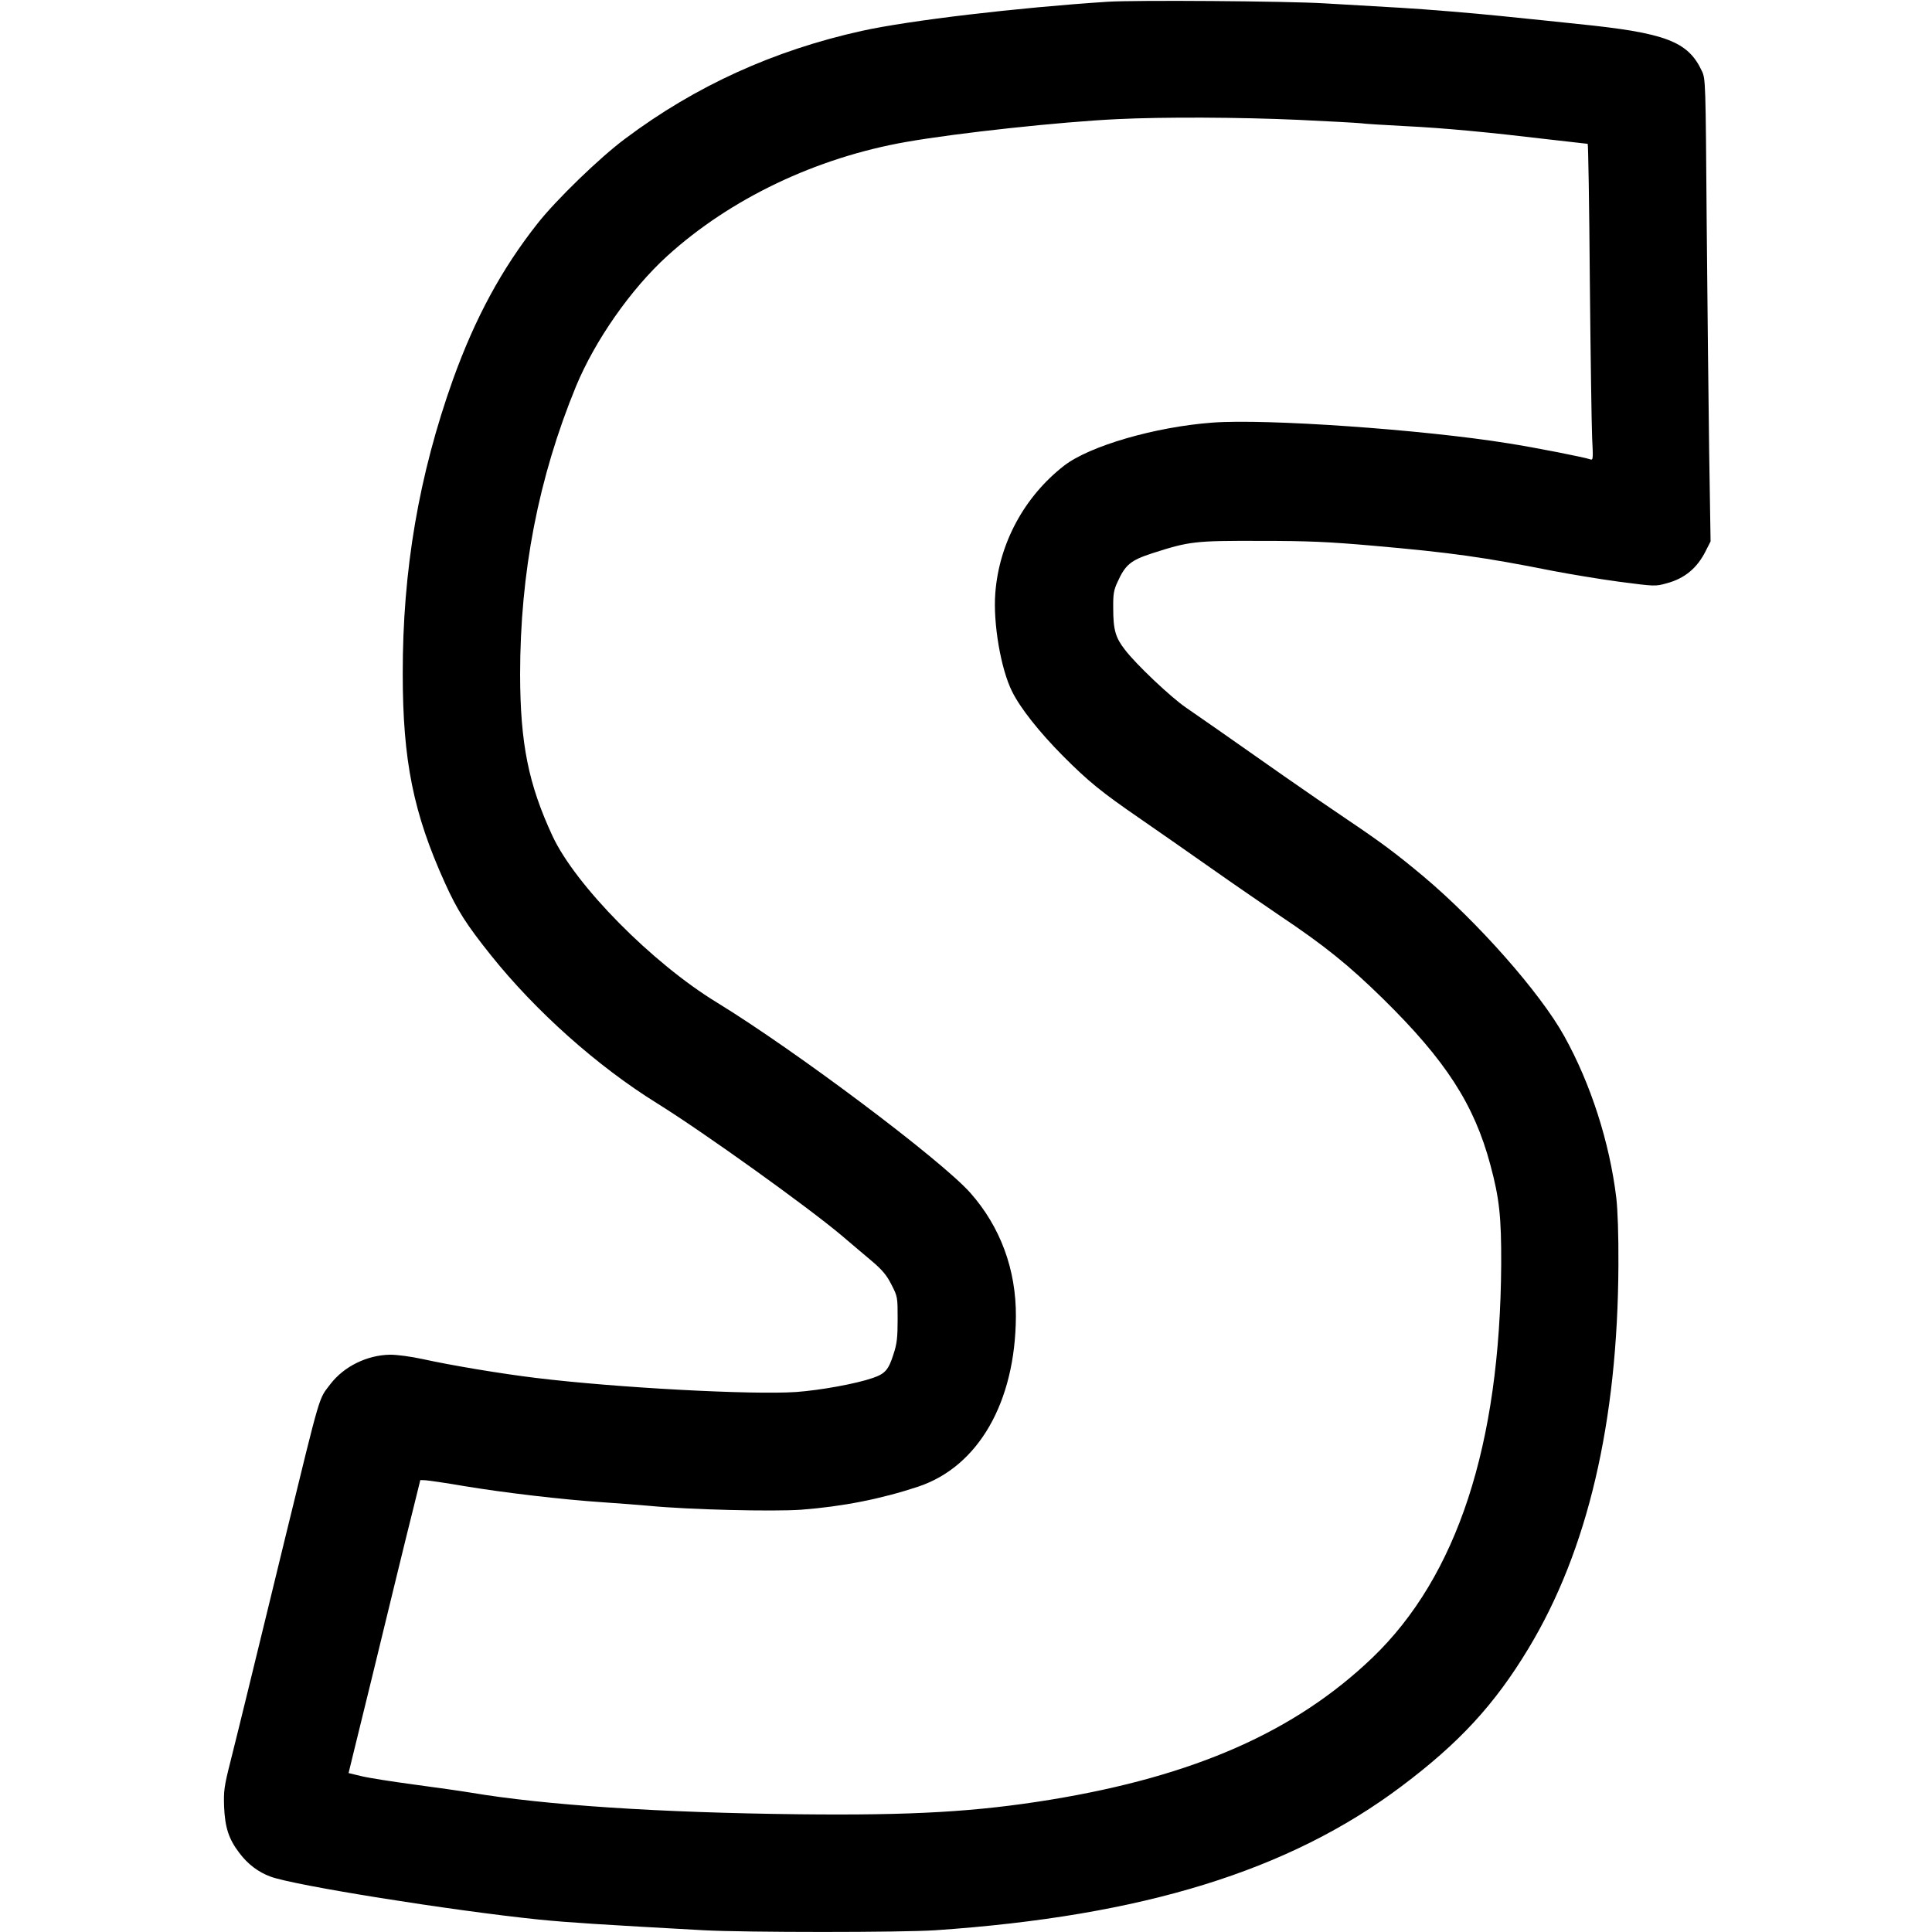 <?xml version="1.0" standalone="no"?>
<!DOCTYPE svg PUBLIC "-//W3C//DTD SVG 20010904//EN"
 "http://www.w3.org/TR/2001/REC-SVG-20010904/DTD/svg10.dtd">
<svg version="1.0" xmlns="http://www.w3.org/2000/svg"
 width="1088pt" height="1088pt" viewBox="0 0 1088 1088"
 preserveAspectRatio="xMidYMid meet">
<g transform="translate(0,1088) scale(0.1,-0.1)"
fill="#000000" stroke="none">
<path d="M6236 10870 c-505 -33 -1116 -105 -1383 -164 -496 -110 -936 -310
-1331 -606 -142 -105 -390 -345 -496 -480 -201 -255 -350 -530 -475 -877 -192
-538 -284 -1074 -283 -1658 0 -488 60 -785 237 -1176 71 -157 121 -235 260
-409 252 -315 598 -624 935 -833 268 -167 845 -581 1040 -745 52 -45 129 -109
170 -144 59 -50 83 -79 110 -132 35 -68 35 -71 35 -195 0 -103 -4 -139 -23
-196 -28 -89 -47 -111 -117 -135 -95 -33 -295 -69 -431 -79 -249 -17 -1013 24
-1464 79 -199 24 -479 71 -638 106 -69 15 -145 25 -185 25 -130 -2 -260 -66
-336 -165 -68 -90 -50 -27 -255 -866 -25 -102 -70 -288 -101 -415 -31 -126
-81 -331 -111 -455 -30 -124 -73 -297 -95 -385 -37 -145 -40 -170 -37 -260 5
-116 26 -182 86 -260 47 -63 107 -108 175 -133 134 -50 1017 -191 1512 -242
171 -17 346 -28 925 -60 236 -13 1120 -13 1310 0 1165 80 1989 334 2623 811
325 244 524 460 714 775 334 552 503 1275 507 2159 1 170 -4 311 -12 380 -38
313 -144 642 -293 910 -135 244 -489 645 -797 903 -151 126 -234 188 -427 318
-82 55 -242 165 -355 244 -337 237 -474 332 -551 385 -85 58 -282 244 -344
326 -53 68 -66 112 -66 233 -1 80 3 103 24 148 44 98 75 123 195 162 211 68
241 71 607 70 271 0 384 -5 635 -27 445 -39 627 -65 1015 -142 94 -18 261 -46
373 -61 200 -26 203 -27 267 -9 102 27 173 86 221 183 l27 53 -8 507 c-4 279
-10 865 -14 1302 -6 779 -6 796 -27 840 -78 167 -203 215 -699 265 -82 9 -278
29 -435 45 -157 16 -409 37 -560 46 -151 9 -345 20 -430 25 -217 13 -1069 19
-1224 9z m1077 -665 c175 -8 332 -17 350 -19 18 -3 129 -10 247 -16 223 -11
467 -34 820 -76 113 -13 208 -24 211 -24 3 0 9 -343 12 -762 4 -420 10 -821
13 -892 6 -118 6 -129 -10 -123 -29 11 -306 66 -466 91 -478 77 -1362 139
-1663 116 -322 -24 -690 -131 -834 -242 -224 -174 -367 -437 -388 -719 -13
-168 31 -427 95 -554 46 -93 153 -228 285 -361 145 -146 220 -206 435 -354 91
-63 271 -188 400 -279 129 -91 303 -210 385 -266 254 -170 389 -279 583 -469
353 -347 514 -595 605 -936 51 -189 62 -294 61 -560 -6 -1017 -248 -1757 -725
-2215 -434 -416 -1002 -667 -1813 -800 -418 -68 -774 -89 -1416 -82 -788 9
-1428 51 -1850 122 -47 8 -188 28 -315 45 -126 17 -262 38 -301 48 l-71 17 28
115 c29 116 152 620 249 1020 29 118 69 283 90 365 l37 150 29 -1 c16 -1 115
-15 219 -33 222 -37 553 -76 780 -91 88 -6 205 -15 260 -20 228 -22 699 -33
856 -22 236 18 452 61 660 130 339 113 547 476 550 957 2 266 -88 507 -257
698 -167 187 -982 799 -1426 1071 -366 223 -798 661 -927 939 -135 291 -181
519 -182 907 0 576 103 1109 315 1625 107 258 308 546 512 732 356 324 840
555 1349 644 291 51 869 113 1185 128 263 13 690 11 1023 -4z"/>
</g>
</svg>
